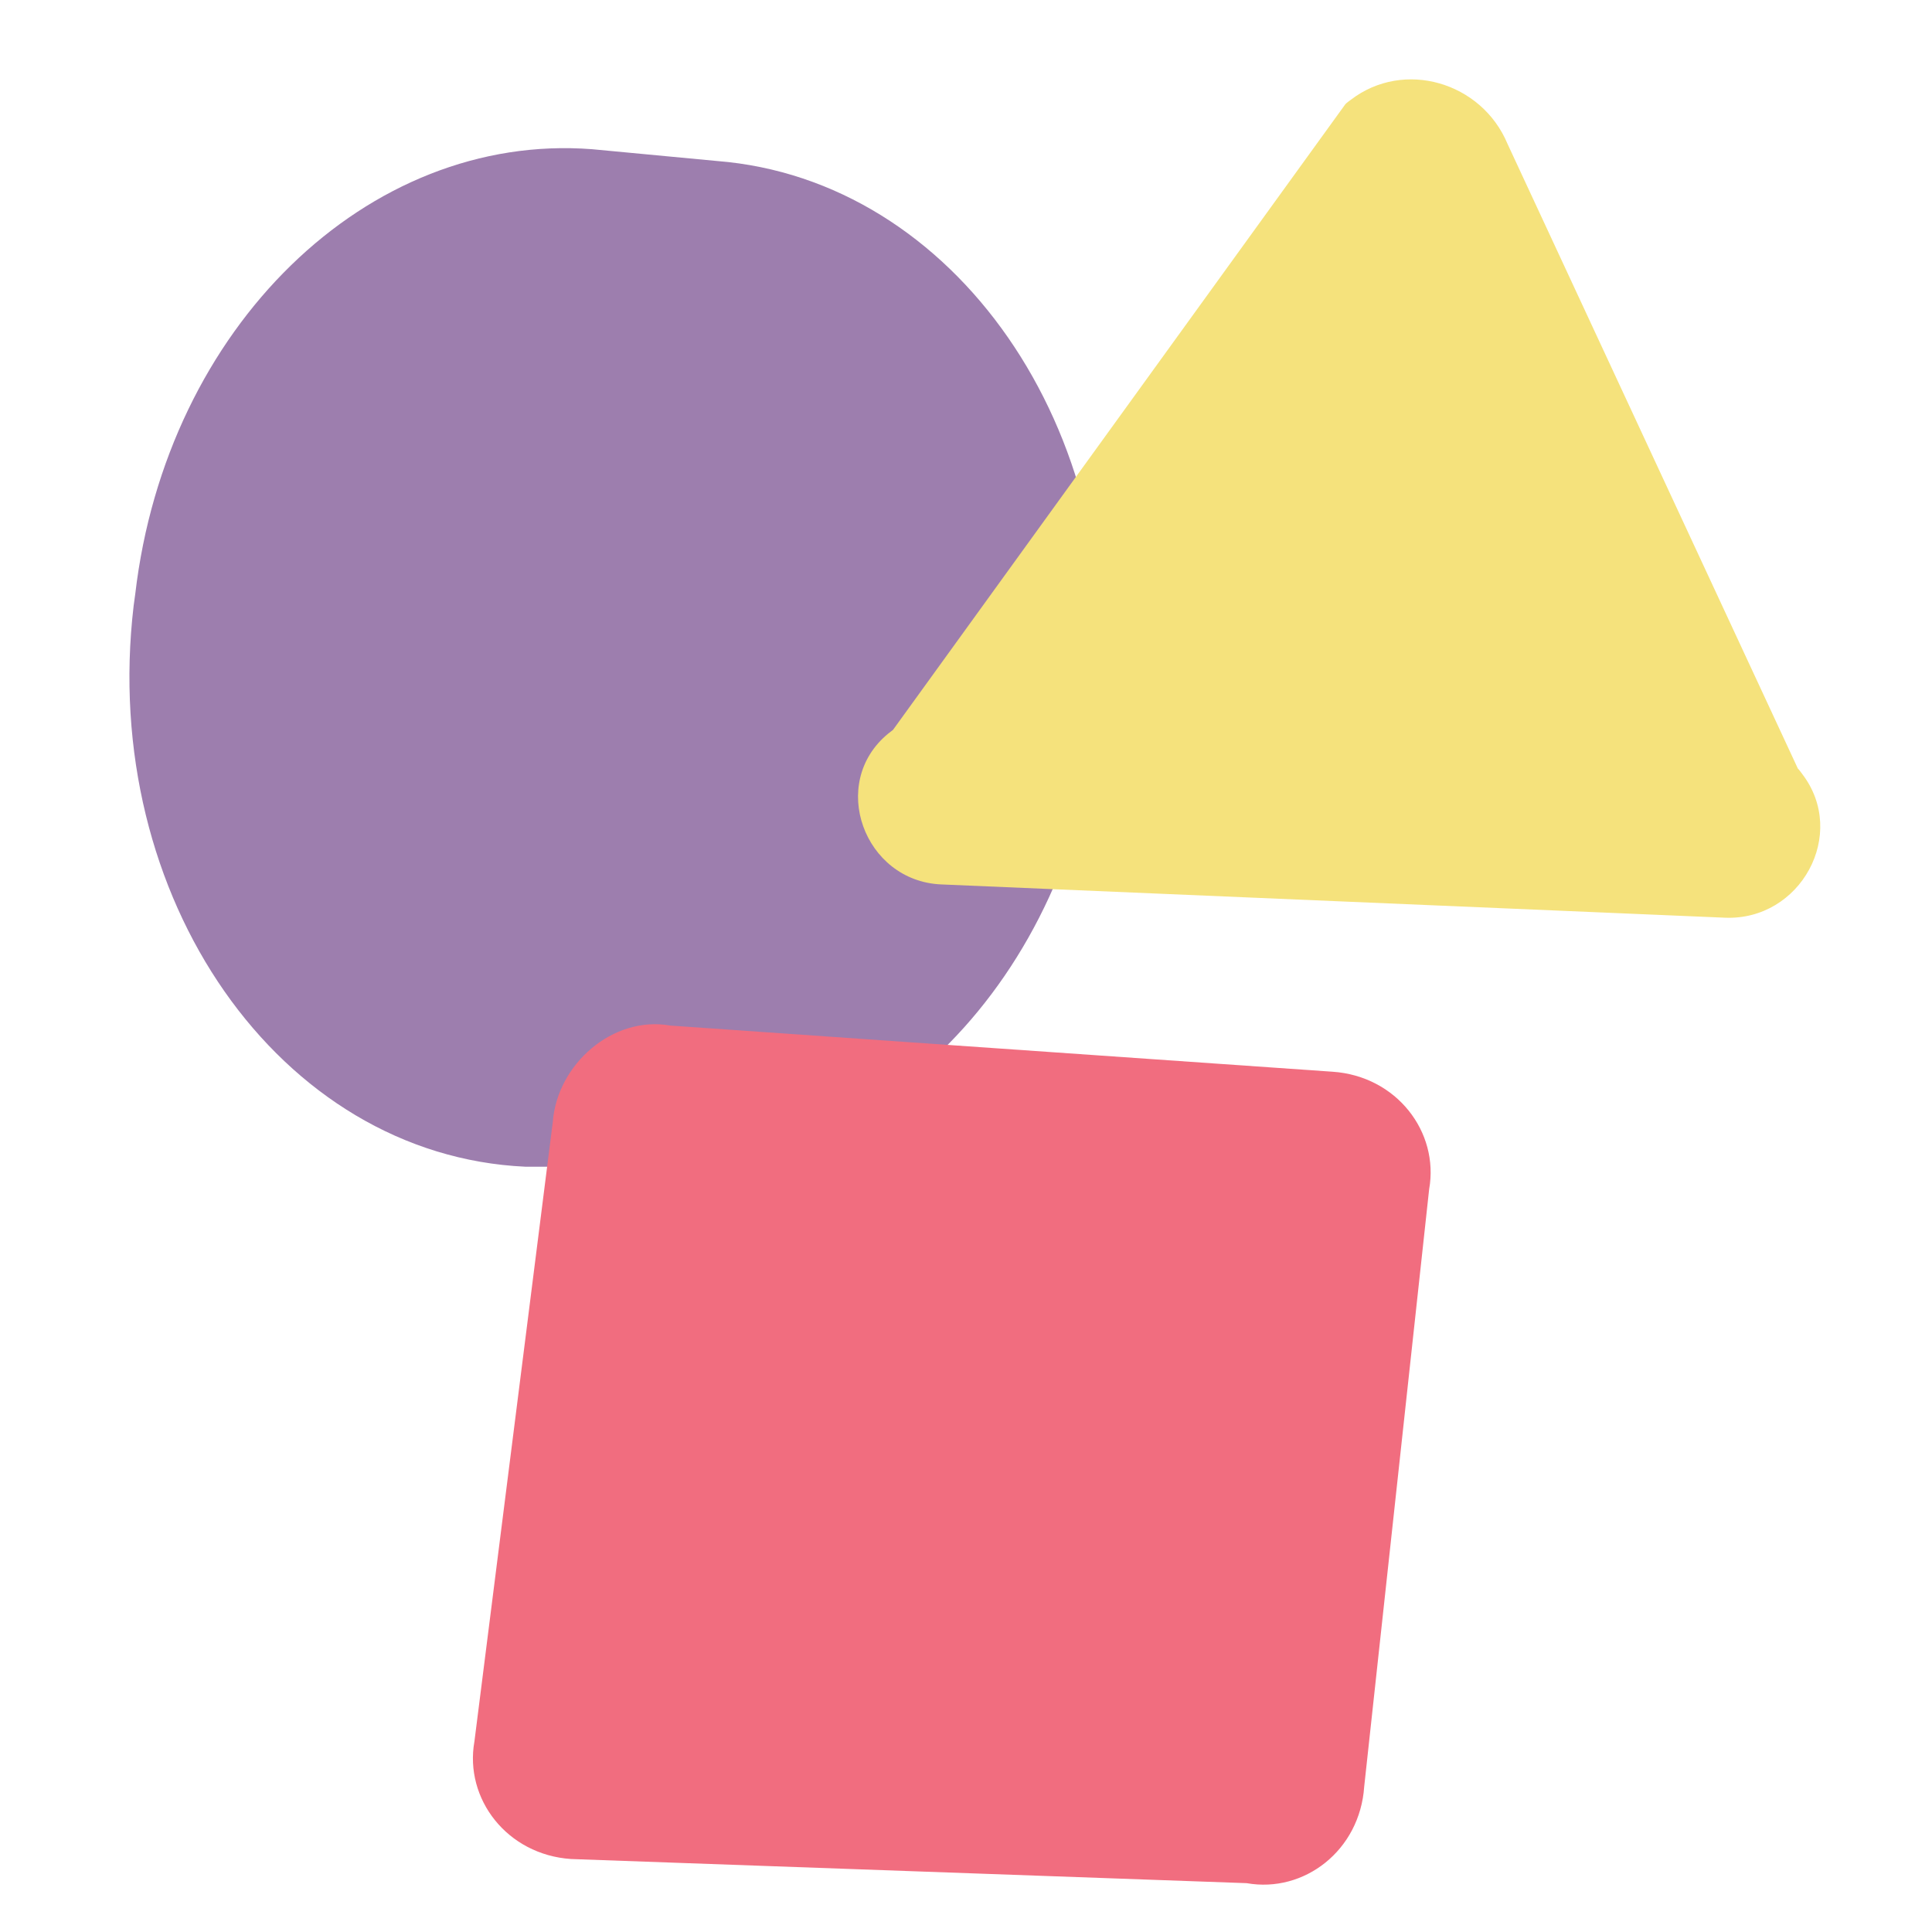 <?xml version="1.0" encoding="utf-8"?>
<!-- Generator: Adobe Illustrator 21.1.0, SVG Export Plug-In . SVG Version: 6.00 Build 0)  -->
<svg version="1.1" id="Layer_1" xmlns="http://www.w3.org/2000/svg" xmlns:xlink="http://www.w3.org/1999/xlink" x="0px" y="0px"
	 viewBox="0 0 360 360" enable-background="new 0 0 360 360" xml:space="preserve">
<path fill="#9D7EAE" d="M121.5,217.4l-23.6,0c-45.8-2.1-79.4-50.2-73-104.5l0.3-2.2c5.8-49.7,43.3-86.1,85.1-82.9l23.3,2.2
	c44.3,3.5,76.6,50,71.2,102.7l0,0C199.7,182.3,163.2,219.4,121.5,217.4z"/>
<path fill="#F16D7F" d="M254.2,332.9c-0.8,11.9-11.2,19.9-21.9,18l-125.9-4.5c-11.9-0.8-19.9-11.2-18-21.9l14.6-115.4
	c0.8-10.8,11.2-19.9,21.9-18l123.4,8.6c11.9,0.8,19.9,11.2,18,21.9L254.2,332.9z"/>
<path fill="#F5E27C" d="M335,143.2c0.3,0.3,0.5,0.6,0.8,1c8.6,11.2-0.3,27.4-14.4,26.8l-146-6.2c-14.4-0.6-21.1-18.9-9.9-28.1
	c0.3-0.2,0.6-0.5,0.9-0.7l84.3-116.6c0.3-0.3,0.6-0.5,1-0.8c9.9-7.6,24.4-3.3,29.2,8.2L335,143.2z"/>
</svg>

